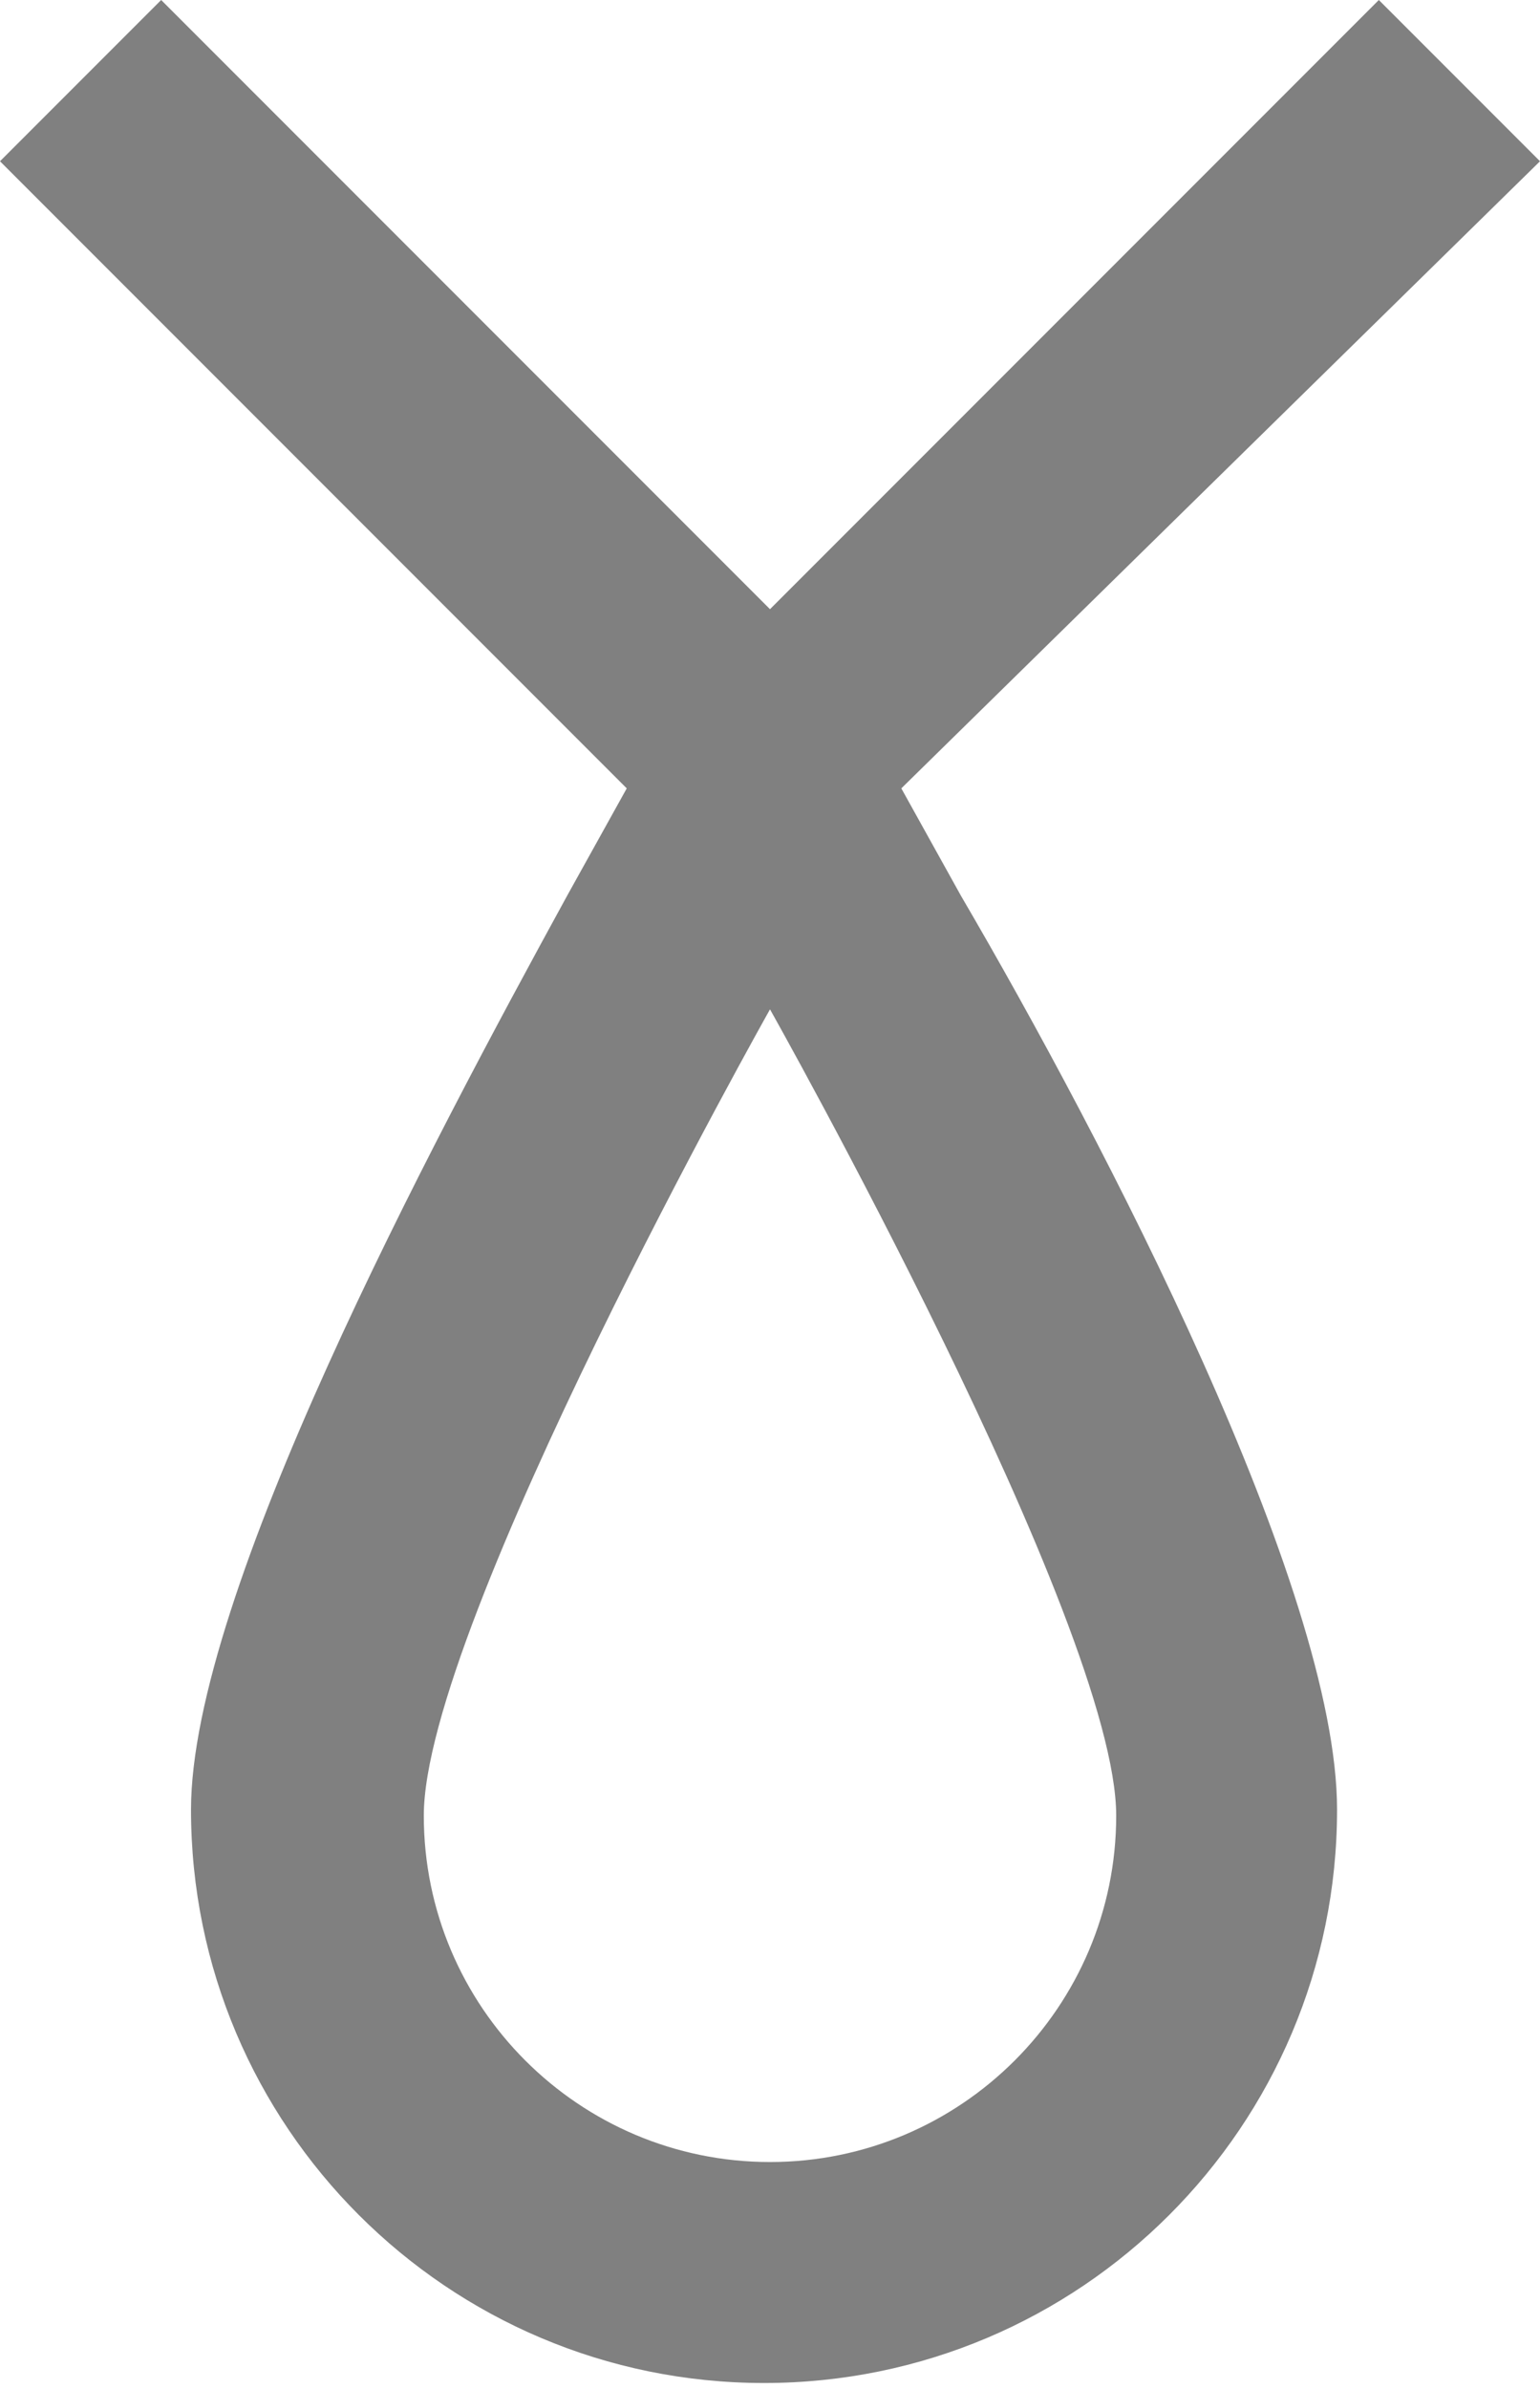 <?xml version="1.0" encoding="utf-8"?>
<!-- Generator: Adobe Illustrator 23.0.0, SVG Export Plug-In . SVG Version: 6.00 Build 0)  -->
<svg version="1.1" id="Layer_1" xmlns="http://www.w3.org/2000/svg" xmlns:xlink="http://www.w3.org/1999/xlink" x="0px" y="0px"
	 viewBox="0 0 25.8 40" style="enable-background:new 0 0 25.8 40;" xml:space="preserve">
<style type="text/css">
	.st0{fill:#808080;}
</style>
<title>Asset 1Necklace</title>
<g>
	<g id="Слой_1">
		<path class="st0" d="M23.1,0L12.9,10.2L2.7,0L0,2.7l10.5,10.5l-1,1.8c-2.3,4.2-6.3,11.7-6.3,15.3c0,5.3,4.3,9.6,9.6,9.6
			c5.3,0,9.6-4.3,9.6-9.6c0-3.7-3.9-11.2-6.3-15.3l-1-1.8L25.8,2.7L23.1,0z M18.7,30.4c0,3.2-2.6,5.8-5.8,5.8s-5.8-2.6-5.8-5.8
			c0-3.2,5.8-13.5,5.8-13.5S18.7,27.2,18.7,30.4z"/>
	</g>
</g>
</svg>
